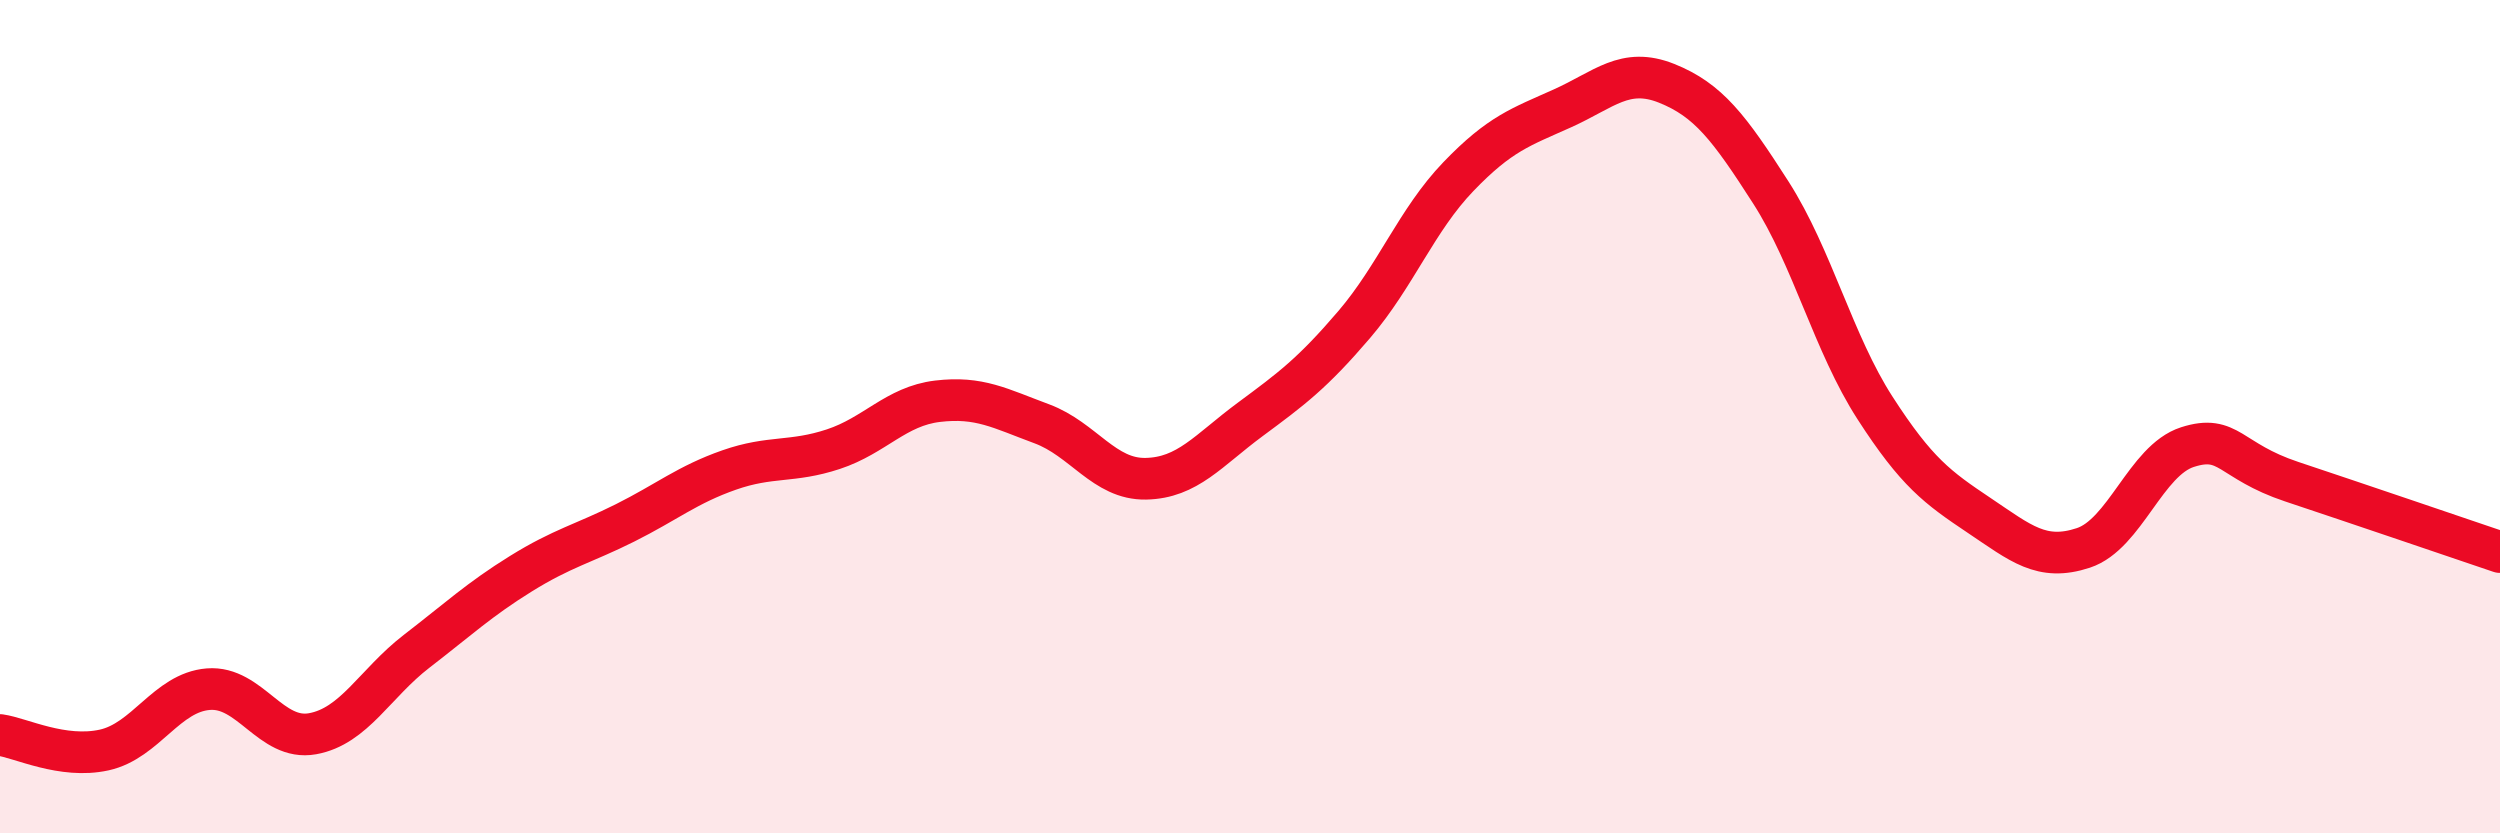 
    <svg width="60" height="20" viewBox="0 0 60 20" xmlns="http://www.w3.org/2000/svg">
      <path
        d="M 0,17.64 C 0.5,17.71 1.5,18.22 2.5,18 C 3.5,17.78 4,16.62 5,16.54 C 6,16.46 6.5,17.79 7.5,17.61 C 8.5,17.43 9,16.4 10,15.63 C 11,14.86 11.5,14.39 12.5,13.77 C 13.5,13.15 14,13.05 15,12.55 C 16,12.05 16.5,11.63 17.5,11.28 C 18.5,10.93 19,11.11 20,10.78 C 21,10.45 21.5,9.75 22.5,9.63 C 23.5,9.51 24,9.8 25,10.17 C 26,10.54 26.5,11.51 27.5,11.49 C 28.5,11.47 29,10.81 30,10.07 C 31,9.33 31.5,8.96 32.5,7.79 C 33.5,6.62 34,5.28 35,4.24 C 36,3.2 36.5,3.05 37.5,2.6 C 38.5,2.15 39,1.6 40,2 C 41,2.4 41.5,3.06 42.5,4.62 C 43.5,6.18 44,8.24 45,9.79 C 46,11.34 46.5,11.7 47.5,12.37 C 48.5,13.04 49,13.48 50,13.15 C 51,12.82 51.5,11.05 52.5,10.73 C 53.5,10.41 53.5,11.06 55,11.56 C 56.5,12.06 59,12.91 60,13.25L60 20L0 20Z"
        fill="#EB0A25"
        opacity="0.1"
        stroke-linecap="round"
        stroke-linejoin="round"
      />
      <path
        d="M 0,17.64 C 0.5,17.71 1.5,18.22 2.5,18 C 3.5,17.78 4,16.62 5,16.54 C 6,16.46 6.5,17.79 7.5,17.61 C 8.5,17.43 9,16.4 10,15.63 C 11,14.86 11.5,14.39 12.5,13.77 C 13.5,13.15 14,13.05 15,12.55 C 16,12.05 16.5,11.63 17.5,11.28 C 18.5,10.93 19,11.11 20,10.78 C 21,10.45 21.5,9.75 22.5,9.63 C 23.5,9.51 24,9.8 25,10.17 C 26,10.54 26.5,11.51 27.5,11.49 C 28.5,11.47 29,10.81 30,10.07 C 31,9.33 31.5,8.96 32.5,7.79 C 33.5,6.62 34,5.28 35,4.24 C 36,3.2 36.5,3.05 37.5,2.6 C 38.5,2.15 39,1.6 40,2 C 41,2.4 41.5,3.06 42.5,4.62 C 43.5,6.18 44,8.24 45,9.79 C 46,11.34 46.5,11.7 47.5,12.37 C 48.5,13.04 49,13.48 50,13.15 C 51,12.82 51.5,11.05 52.5,10.73 C 53.5,10.41 53.5,11.06 55,11.56 C 56.5,12.06 59,12.91 60,13.25"
        stroke="#EB0A25"
        stroke-width="1"
        fill="none"
        stroke-linecap="round"
        stroke-linejoin="round"
      />
    </svg>
  